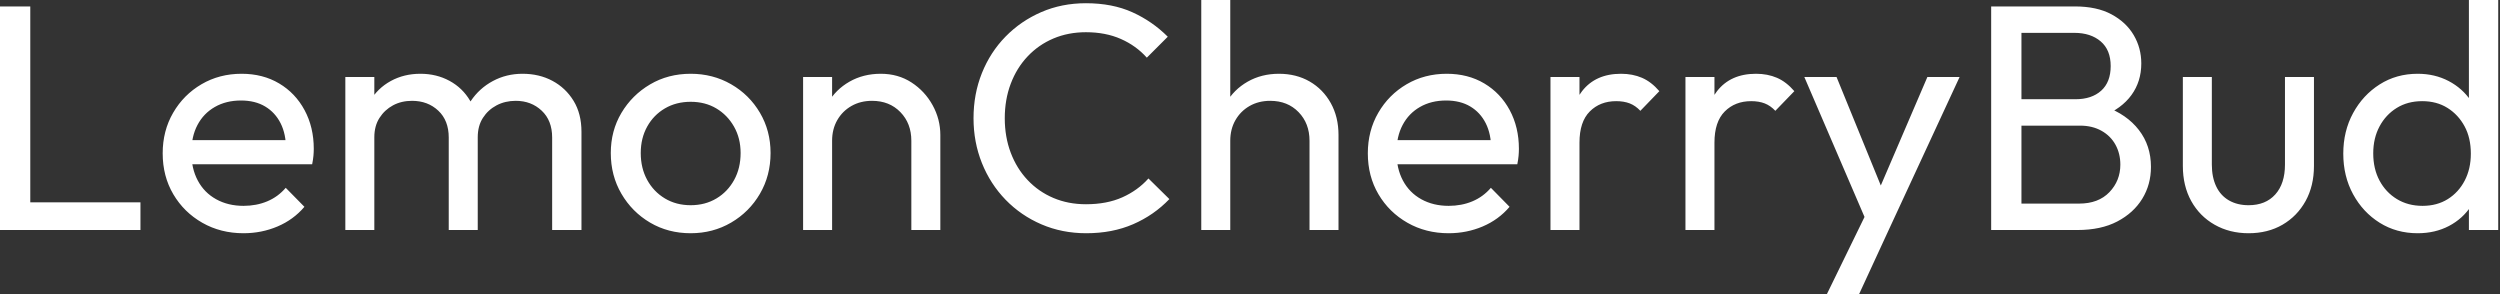 <svg baseProfile="full" height="28" version="1.1" viewBox="0 0 238 28" width="238" xmlns="http://www.w3.org/2000/svg" xmlns:ev="http://www.w3.org/2001/xml-events" xmlns:xlink="http://www.w3.org/1999/xlink"><rect x="0" y="0" width="238" height="28" fill="#333333" stroke="none"/><defs /><g><path d="M2.515 21.897V0.613H5.398V21.897ZM4.478 21.897V19.26H15.886V21.897Z M25.7 22.204Q23.522 22.204 21.774 21.207Q20.026 20.21 19.014 18.493Q18.002 16.775 18.002 14.598Q18.002 12.451 18.999 10.734Q19.996 9.016 21.698 8.02Q23.4 7.023 25.516 7.023Q27.54 7.023 29.089 7.943Q30.637 8.863 31.512 10.488Q32.386 12.114 32.386 14.169Q32.386 14.475 32.355 14.828Q32.324 15.181 32.232 15.641H19.934V13.341H30.76L29.748 14.23Q29.748 12.758 29.227 11.731Q28.705 10.703 27.755 10.136Q26.804 9.568 25.455 9.568Q24.044 9.568 22.97 10.182Q21.897 10.795 21.314 11.899Q20.732 13.003 20.732 14.506Q20.732 16.039 21.345 17.189Q21.958 18.34 23.093 18.968Q24.228 19.597 25.7 19.597Q26.927 19.597 27.954 19.168Q28.981 18.738 29.717 17.88L31.496 19.689Q30.453 20.916 28.935 21.56Q27.417 22.204 25.7 22.204Z M35.391 21.897V7.33H38.151V21.897ZM45.235 21.897V13.095Q45.235 11.47 44.239 10.535Q43.242 9.599 41.739 9.599Q40.727 9.599 39.93 10.028Q39.133 10.458 38.642 11.225Q38.151 11.991 38.151 13.065L37.016 12.513Q37.016 10.857 37.737 9.63Q38.458 8.403 39.715 7.713Q40.973 7.023 42.537 7.023Q44.07 7.023 45.312 7.698Q46.554 8.372 47.275 9.599Q47.996 10.826 47.996 12.513V21.897ZM55.08 21.897V13.095Q55.08 11.47 54.083 10.535Q53.087 9.599 51.614 9.599Q50.602 9.599 49.79 10.028Q48.977 10.458 48.486 11.225Q47.996 11.991 47.996 13.065L46.432 12.513Q46.524 10.826 47.336 9.614Q48.149 8.403 49.437 7.713Q50.725 7.023 52.258 7.023Q53.853 7.023 55.111 7.698Q56.368 8.372 57.119 9.599Q57.871 10.826 57.871 12.543V21.897Z M68.267 22.204Q66.12 22.204 64.403 21.192Q62.686 20.18 61.674 18.447Q60.662 16.714 60.662 14.567Q60.662 12.451 61.674 10.749Q62.686 9.047 64.403 8.035Q66.12 7.023 68.267 7.023Q70.383 7.023 72.116 8.02Q73.849 9.016 74.861 10.734Q75.873 12.451 75.873 14.567Q75.873 16.714 74.861 18.447Q73.849 20.18 72.116 21.192Q70.383 22.204 68.267 22.204ZM68.267 19.536Q69.647 19.536 70.721 18.892Q71.794 18.248 72.407 17.128Q73.021 16.009 73.021 14.567Q73.021 13.157 72.392 12.053Q71.763 10.949 70.705 10.32Q69.647 9.691 68.267 9.691Q66.887 9.691 65.814 10.32Q64.74 10.949 64.127 12.053Q63.514 13.157 63.514 14.567Q63.514 16.009 64.127 17.128Q64.74 18.248 65.814 18.892Q66.887 19.536 68.267 19.536Z M89.275 21.897V13.402Q89.275 11.746 88.232 10.673Q87.189 9.599 85.533 9.599Q84.429 9.599 83.571 10.09Q82.712 10.581 82.221 11.439Q81.731 12.298 81.731 13.402L80.596 12.758Q80.596 11.102 81.332 9.814Q82.068 8.526 83.387 7.774Q84.705 7.023 86.361 7.023Q88.018 7.023 89.29 7.851Q90.563 8.679 91.299 10.013Q92.035 11.347 92.035 12.85V21.897ZM78.97 21.897V7.33H81.731V21.897Z M105.928 22.204Q103.628 22.204 101.665 21.36Q99.702 20.517 98.245 19.014Q96.789 17.512 95.991 15.518Q95.194 13.525 95.194 11.255Q95.194 8.955 95.991 6.962Q96.789 4.968 98.245 3.481Q99.702 1.993 101.65 1.15Q103.597 0.307 105.897 0.307Q108.412 0.307 110.313 1.165Q112.215 2.024 113.687 3.496L111.693 5.49Q110.681 4.355 109.225 3.711Q107.768 3.067 105.897 3.067Q104.21 3.067 102.8 3.665Q101.389 4.263 100.346 5.367Q99.303 6.471 98.736 7.974Q98.169 9.476 98.169 11.255Q98.169 13.034 98.736 14.537Q99.303 16.039 100.346 17.143Q101.389 18.248 102.8 18.846Q104.21 19.444 105.897 19.444Q107.89 19.444 109.363 18.784Q110.835 18.125 111.847 16.99L113.84 18.953Q112.368 20.486 110.39 21.345Q108.412 22.204 105.928 22.204Z M127.181 21.897V13.402Q127.181 11.746 126.138 10.673Q125.095 9.599 123.439 9.599Q122.335 9.599 121.476 10.09Q120.618 10.581 120.127 11.439Q119.636 12.298 119.636 13.402L118.502 12.758Q118.502 11.102 119.238 9.814Q119.974 8.526 121.292 7.774Q122.611 7.023 124.267 7.023Q125.923 7.023 127.196 7.759Q128.469 8.495 129.205 9.814Q129.941 11.133 129.941 12.85V21.897ZM116.876 21.897V0.0H119.636V21.897Z M140.429 22.204Q138.252 22.204 136.504 21.207Q134.756 20.21 133.744 18.493Q132.732 16.775 132.732 14.598Q132.732 12.451 133.728 10.734Q134.725 9.016 136.427 8.02Q138.129 7.023 140.245 7.023Q142.269 7.023 143.818 7.943Q145.367 8.863 146.241 10.488Q147.115 12.114 147.115 14.169Q147.115 14.475 147.084 14.828Q147.054 15.181 146.962 15.641H134.664V13.341H145.49L144.478 14.23Q144.478 12.758 143.956 11.731Q143.435 10.703 142.484 10.136Q141.533 9.568 140.184 9.568Q138.773 9.568 137.7 10.182Q136.627 10.795 136.044 11.899Q135.461 13.003 135.461 14.506Q135.461 16.039 136.074 17.189Q136.688 18.34 137.823 18.968Q138.957 19.597 140.429 19.597Q141.656 19.597 142.683 19.168Q143.711 18.738 144.447 17.88L146.226 19.689Q145.183 20.916 143.665 21.56Q142.147 22.204 140.429 22.204Z M150.12 21.897V7.33H152.881V21.897ZM152.881 13.586 151.838 13.126Q151.838 10.335 153.126 8.679Q154.414 7.023 156.837 7.023Q157.941 7.023 158.83 7.406Q159.72 7.79 160.486 8.679L158.677 10.55Q158.217 10.059 157.665 9.844Q157.113 9.63 156.377 9.63Q154.843 9.63 153.862 10.611Q152.881 11.593 152.881 13.586Z M162.97 21.897V7.33H165.731V21.897ZM165.731 13.586 164.688 13.126Q164.688 10.335 165.976 8.679Q167.264 7.023 169.687 7.023Q170.791 7.023 171.68 7.406Q172.57 7.79 173.336 8.679L171.527 10.55Q171.067 10.059 170.515 9.844Q169.963 9.63 169.227 9.63Q167.693 9.63 166.712 10.611Q165.731 11.593 165.731 13.586Z M180.605 22.02 174.287 7.33H177.354L182.046 18.83H181.065L186.002 7.33H189.069L182.261 22.02ZM176.434 28.0 180.727 19.198 182.261 22.02 179.501 28.0Z M194.007 21.897V19.382H200.447Q202.287 19.382 203.33 18.294Q204.372 17.205 204.372 15.671Q204.372 14.629 203.912 13.785Q203.452 12.942 202.578 12.451Q201.704 11.961 200.539 11.961H194.007V9.446H200.11Q201.643 9.446 202.548 8.633Q203.452 7.82 203.452 6.287Q203.452 4.754 202.502 3.941Q201.551 3.128 199.987 3.128H194.007V0.613H200.048Q202.134 0.613 203.529 1.365Q204.924 2.116 205.645 3.343Q206.366 4.57 206.366 6.042Q206.366 7.759 205.43 9.047Q204.495 10.335 202.686 11.071L202.931 10.151Q204.986 10.887 206.136 12.375Q207.286 13.862 207.286 15.886Q207.286 17.573 206.458 18.922Q205.63 20.272 204.081 21.084Q202.532 21.897 200.294 21.897ZM192.074 21.897V0.613H194.957V21.897Z M216.578 22.204Q214.769 22.204 213.343 21.391Q211.917 20.578 211.119 19.137Q210.322 17.696 210.322 15.794V7.33H213.082V15.671Q213.082 16.867 213.496 17.742Q213.91 18.616 214.708 19.076Q215.505 19.536 216.578 19.536Q218.204 19.536 219.124 18.508Q220.044 17.481 220.044 15.671V7.33H222.804V15.794Q222.804 17.696 222.007 19.137Q221.209 20.578 219.814 21.391Q218.418 22.204 216.578 22.204Z M232.679 22.204Q230.655 22.204 229.06 21.207Q227.465 20.21 226.53 18.493Q225.595 16.775 225.595 14.629Q225.595 12.482 226.53 10.765Q227.465 9.047 229.06 8.035Q230.655 7.023 232.679 7.023Q234.304 7.023 235.623 7.713Q236.942 8.403 237.755 9.614Q238.567 10.826 238.659 12.421V16.806Q238.567 18.37 237.77 19.597Q236.973 20.824 235.654 21.514Q234.335 22.204 232.679 22.204ZM233.139 19.597Q234.519 19.597 235.547 18.953Q236.574 18.309 237.157 17.189Q237.739 16.07 237.739 14.629Q237.739 13.126 237.141 12.022Q236.543 10.918 235.516 10.274Q234.488 9.63 233.108 9.63Q231.728 9.63 230.686 10.274Q229.643 10.918 229.045 12.037Q228.447 13.157 228.447 14.598Q228.447 16.07 229.045 17.189Q229.643 18.309 230.701 18.953Q231.759 19.597 233.139 19.597ZM240.346 21.897H237.555V17.972L238.077 14.414L237.555 10.887V0.0H240.346Z " fill="rgb(255,255,255)" transform="translate(-2.515, 0)" /></g></svg>